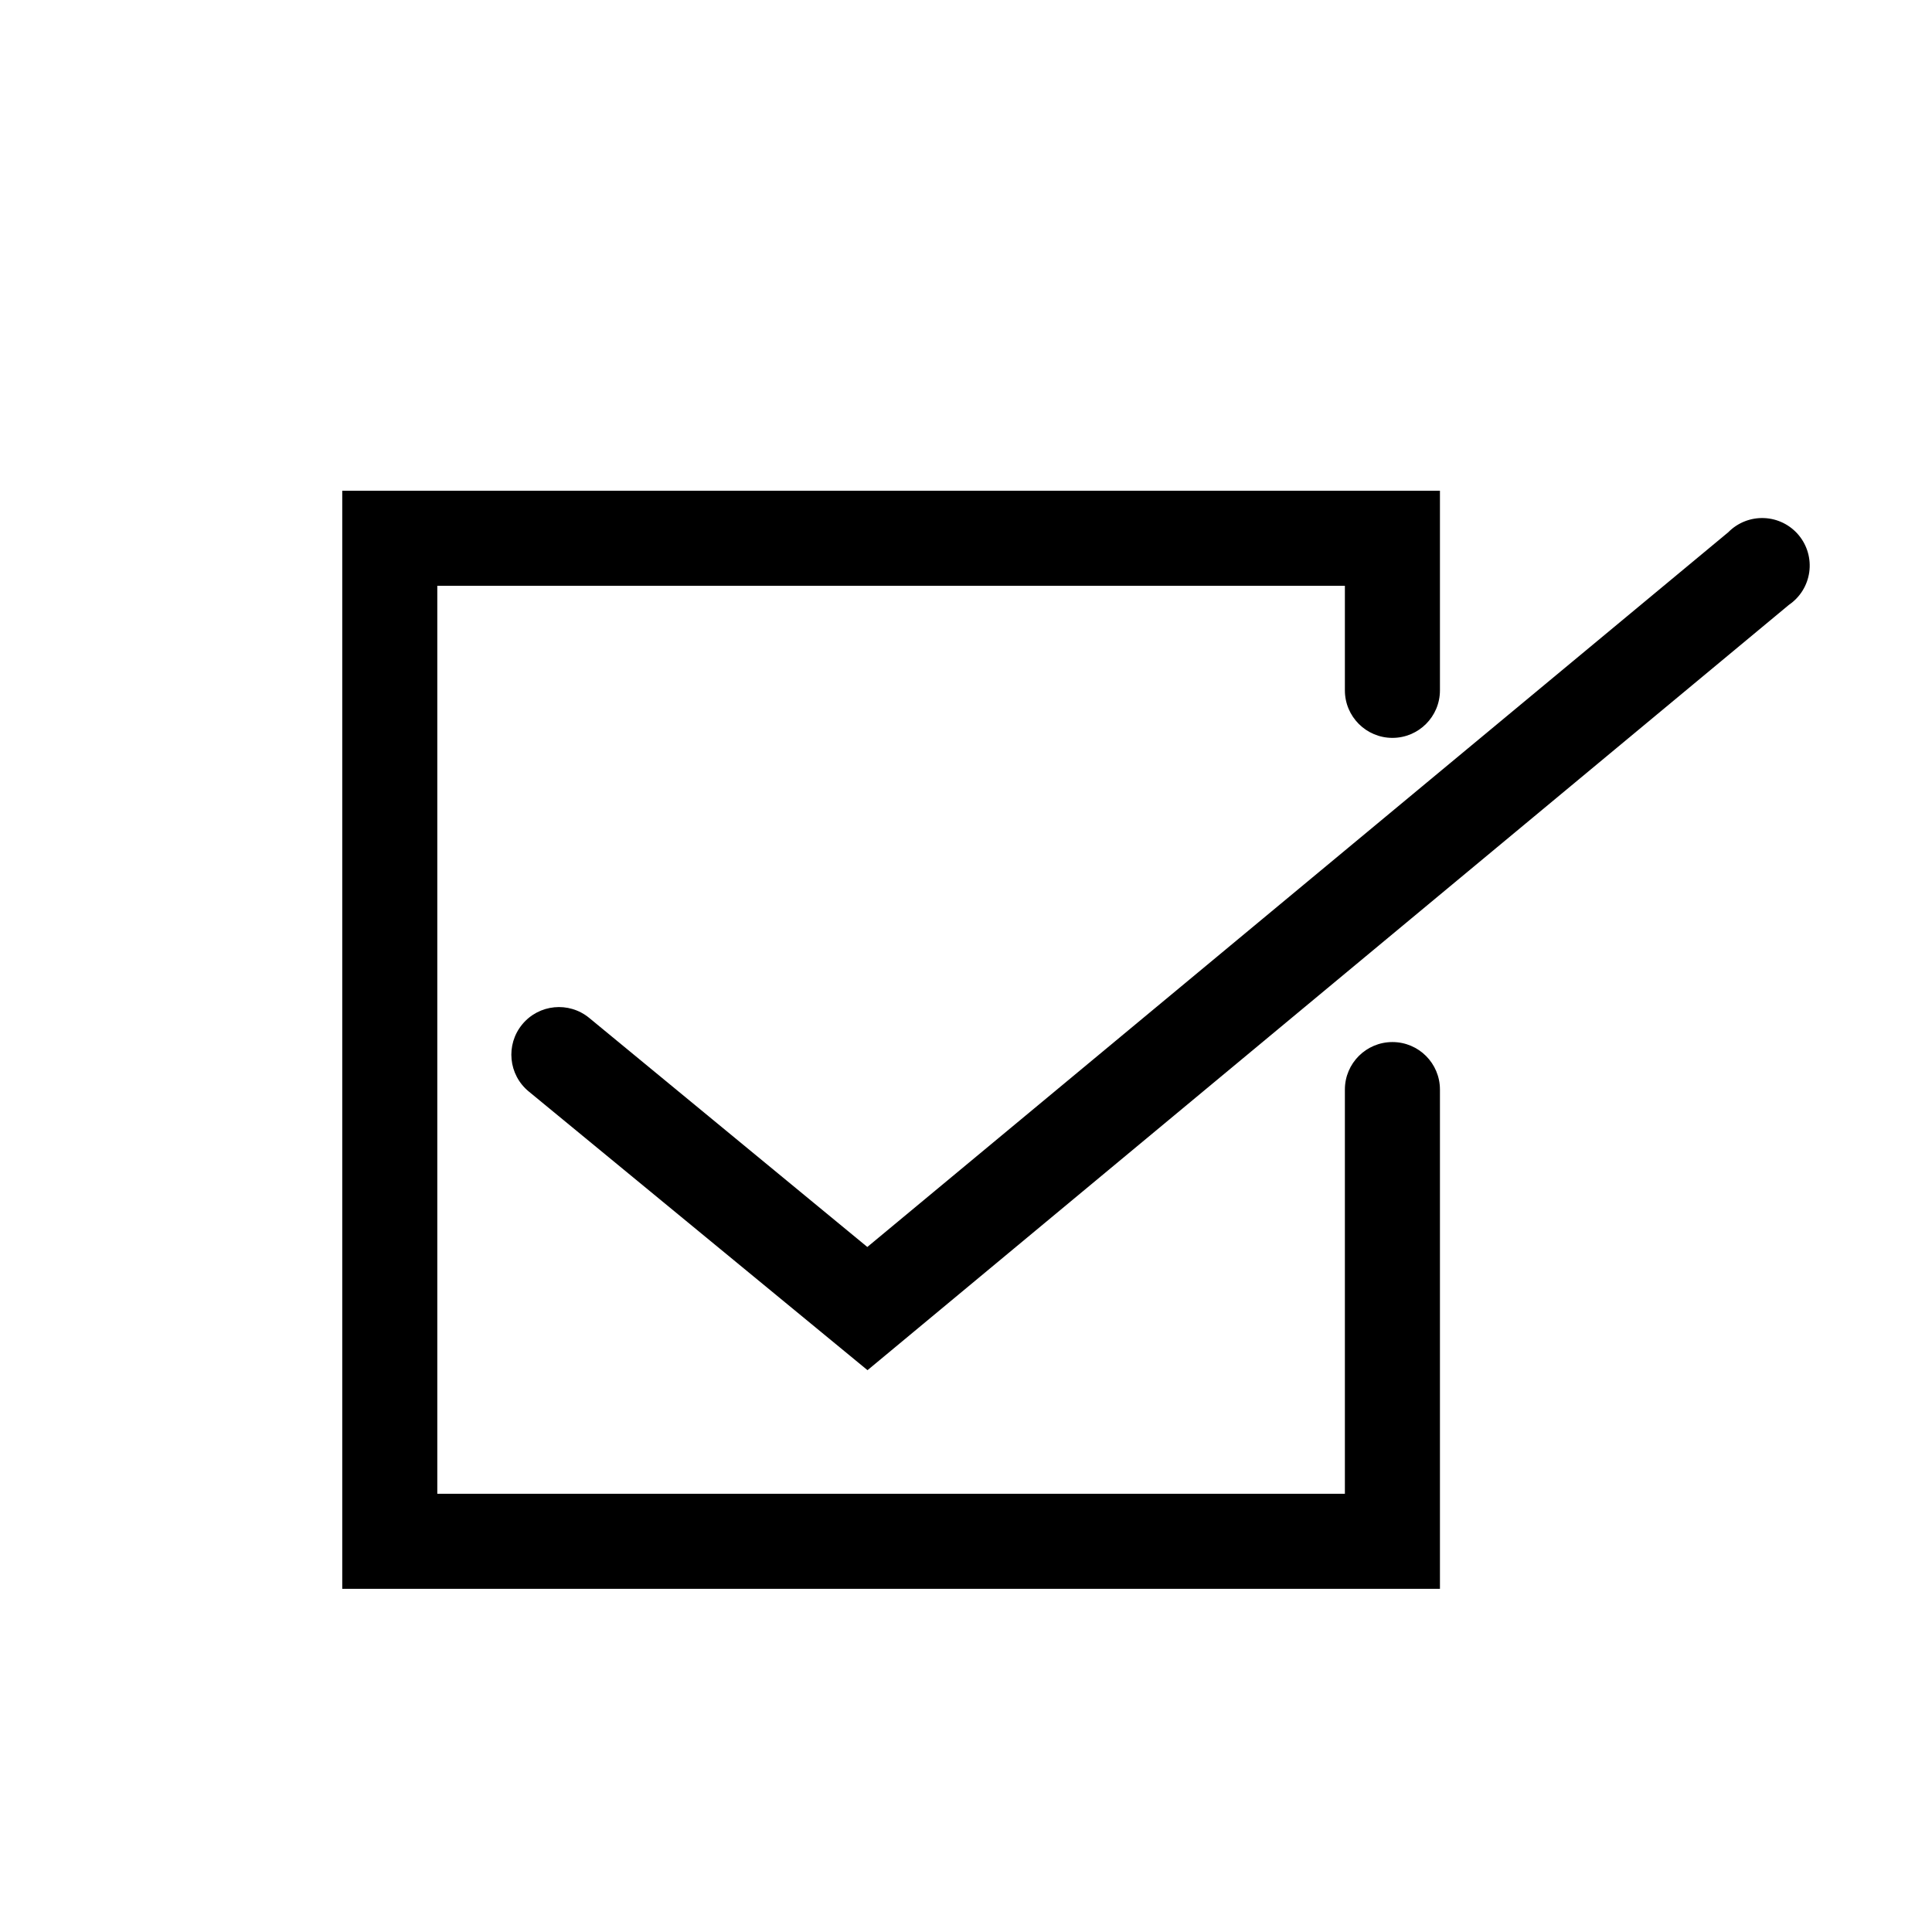 <?xml version="1.0" encoding="UTF-8"?>
<!-- Uploaded to: SVG Repo, www.svgrepo.com, Generator: SVG Repo Mixer Tools -->
<svg fill="#000000" width="800px" height="800px" version="1.1" viewBox="144 144 512 512" xmlns="http://www.w3.org/2000/svg">
 <g>
  <path d="m525.6 565.05h-290.9v-291h290.9v52.898c0 6.957-5.637 12.598-12.594 12.598-6.957 0-12.598-5.641-12.598-12.598v-27.707h-240.52v240.62h240.52v-107.11c0-6.957 5.641-12.594 12.598-12.594 6.957 0 12.594 5.637 12.594 12.594z"/>
  <path d="m373.9 507.11-89.781-73.859c-5.383-4.426-6.16-12.375-1.738-17.758 4.426-5.387 12.375-6.164 17.762-1.738l73.707 60.707 228.18-189.43c2.492-2.527 5.938-3.883 9.488-3.738 3.547 0.148 6.867 1.785 9.145 4.512 2.277 2.727 3.297 6.285 2.809 9.805s-2.438 6.664-5.371 8.668z"/>
 </g>
</svg>